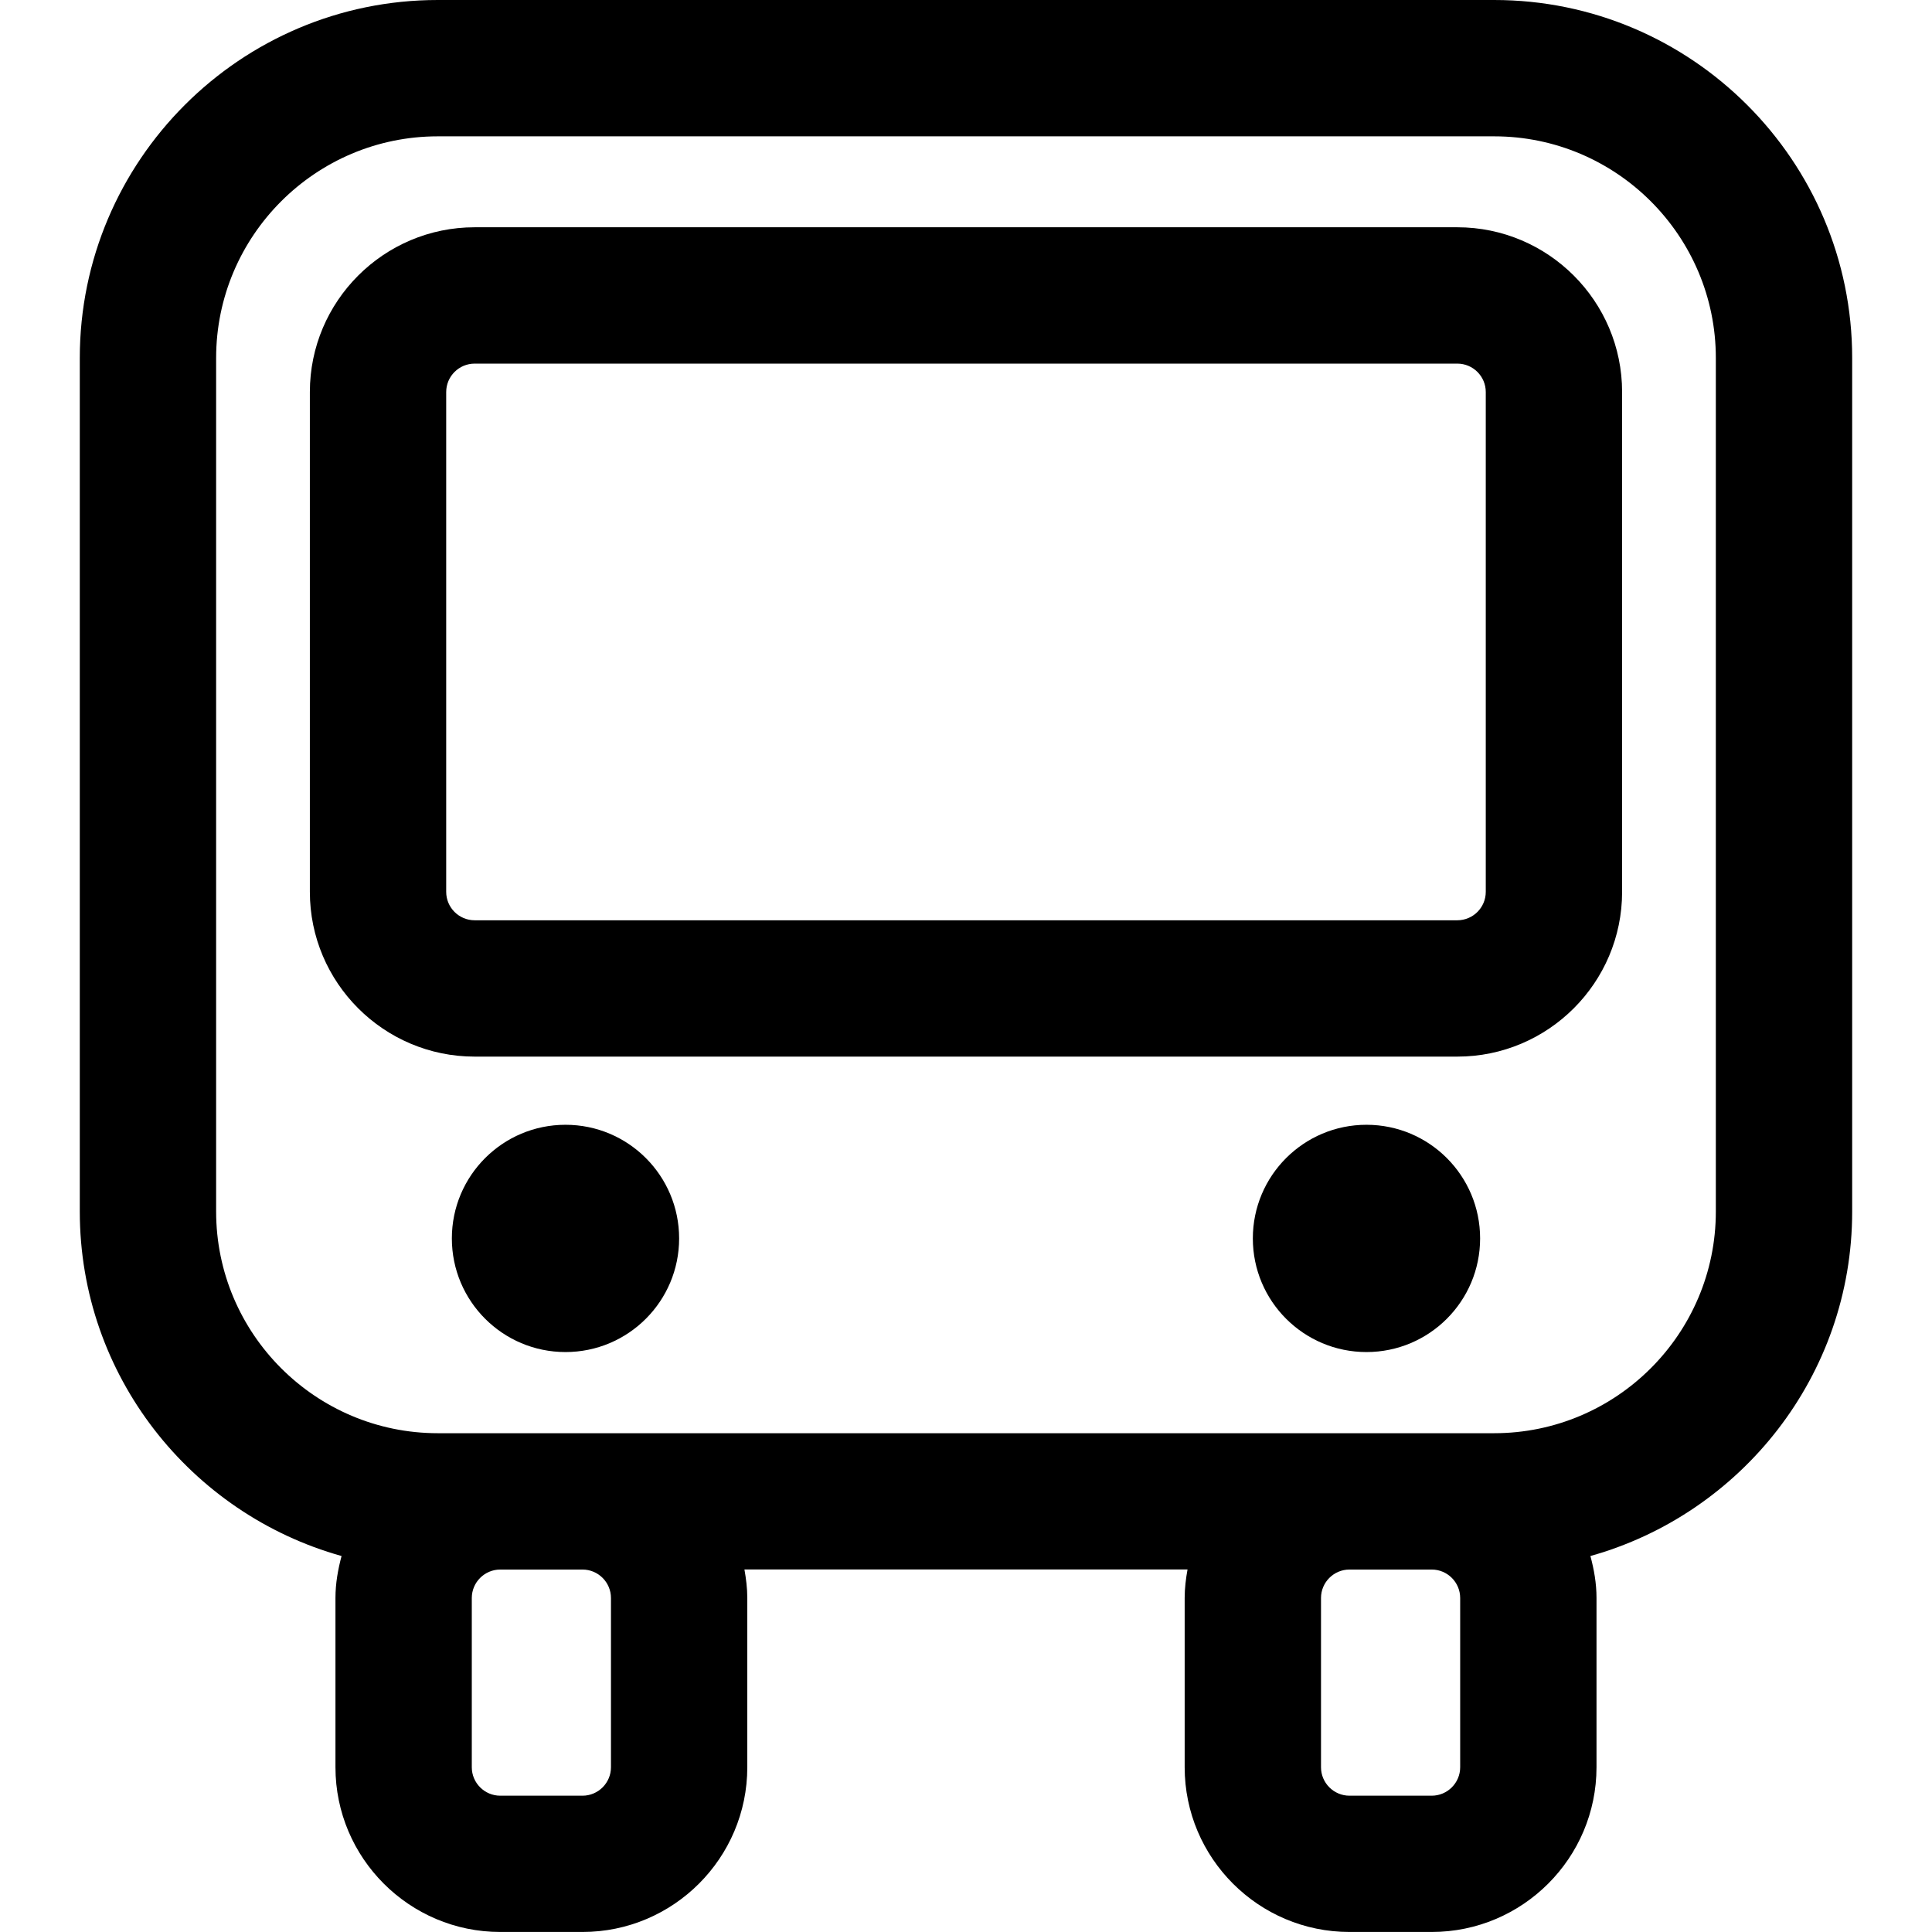 <?xml version="1.0" encoding="iso-8859-1"?>
<!-- Generator: Adobe Illustrator 16.0.0, SVG Export Plug-In . SVG Version: 6.00 Build 0)  -->
<!DOCTYPE svg PUBLIC "-//W3C//DTD SVG 1.1//EN" "http://www.w3.org/Graphics/SVG/1.1/DTD/svg11.dtd">
<svg version="1.1" id="Capa_1" xmlns="http://www.w3.org/2000/svg" xmlns:xlink="http://www.w3.org/1999/xlink" x="0px" y="0px"
	 width="56.683px" height="56.683px" viewBox="0 0 56.683 56.683" style="enable-background:new 0 0 56.683 56.683;"
	 xml:space="preserve">
<g>
	<g>
		<path d="M43.837,0H12.845C7.053,0,2.341,4.713,2.341,10.504v25.041c0,4.812,3.257,8.869,7.68,10.107
			c-0.105,0.395-0.179,0.803-0.179,1.229v4.967c0,2.666,2.169,4.834,4.835,4.834h2.413c2.666,0,4.835-2.168,4.835-4.834v-4.967
			c0-0.285-0.036-0.563-0.084-0.834h13c-0.049,0.271-0.084,0.549-0.084,0.834v4.967c0,2.666,2.169,4.834,4.835,4.834h2.413
			c2.666,0,4.835-2.168,4.835-4.834v-4.967c0-0.428-0.073-0.836-0.179-1.229c4.422-1.238,7.68-5.295,7.68-10.107V10.504
			C54.341,4.713,49.629,0,43.837,0z M17.925,46.883v4.967c0,0.459-0.375,0.834-0.835,0.834h-2.413c-0.46,0-0.835-0.375-0.835-0.834
			v-4.967c0-0.459,0.375-0.834,0.835-0.834h2.413C17.55,46.049,17.925,46.424,17.925,46.883z M42.84,51.85
			c0,0.459-0.375,0.834-0.835,0.834h-2.413c-0.46,0-0.835-0.375-0.835-0.834v-4.967c0-0.459,0.375-0.834,0.835-0.834h2.413
			c0.46,0,0.835,0.375,0.835,0.834V51.85z M50.341,35.545c0,3.586-2.918,6.504-6.504,6.504h-1.832h-2.413H17.09h-2.413h-1.832
			c-3.586,0-6.504-2.918-6.504-6.504V10.504C6.341,6.918,9.259,4,12.845,4h30.992c3.586,0,6.504,2.918,6.504,6.504V35.545z"/>
		<path d="M42.756,6.668h-28.83c-2.666,0-4.835,2.168-4.835,4.834v14.664c0,2.666,2.169,4.834,4.835,4.834h28.83
			c2.666,0,4.835-2.168,4.835-4.834V11.502C47.591,8.836,45.422,6.668,42.756,6.668z M43.591,26.166
			c0,0.461-0.375,0.834-0.835,0.834h-28.83c-0.46,0-0.835-0.373-0.835-0.834V11.502c0-0.461,0.375-0.834,0.835-0.834h28.83
			c0.46,0,0.835,0.373,0.835,0.834V26.166z"/>
		<circle cx="16.591" cy="36.334" r="3.334"/>
		<circle cx="40.091" cy="36.334" r="3.334"/>
	</g>
</g>
<g>
</g>
<g>
</g>
<g>
</g>
<g>
</g>
<g>
</g>
<g>
</g>
<g>
</g>
<g>
</g>
<g>
</g>
<g>
</g>
<g>
</g>
<g>
</g>
<g>
</g>
<g>
</g>
<g>
</g>
</svg>
